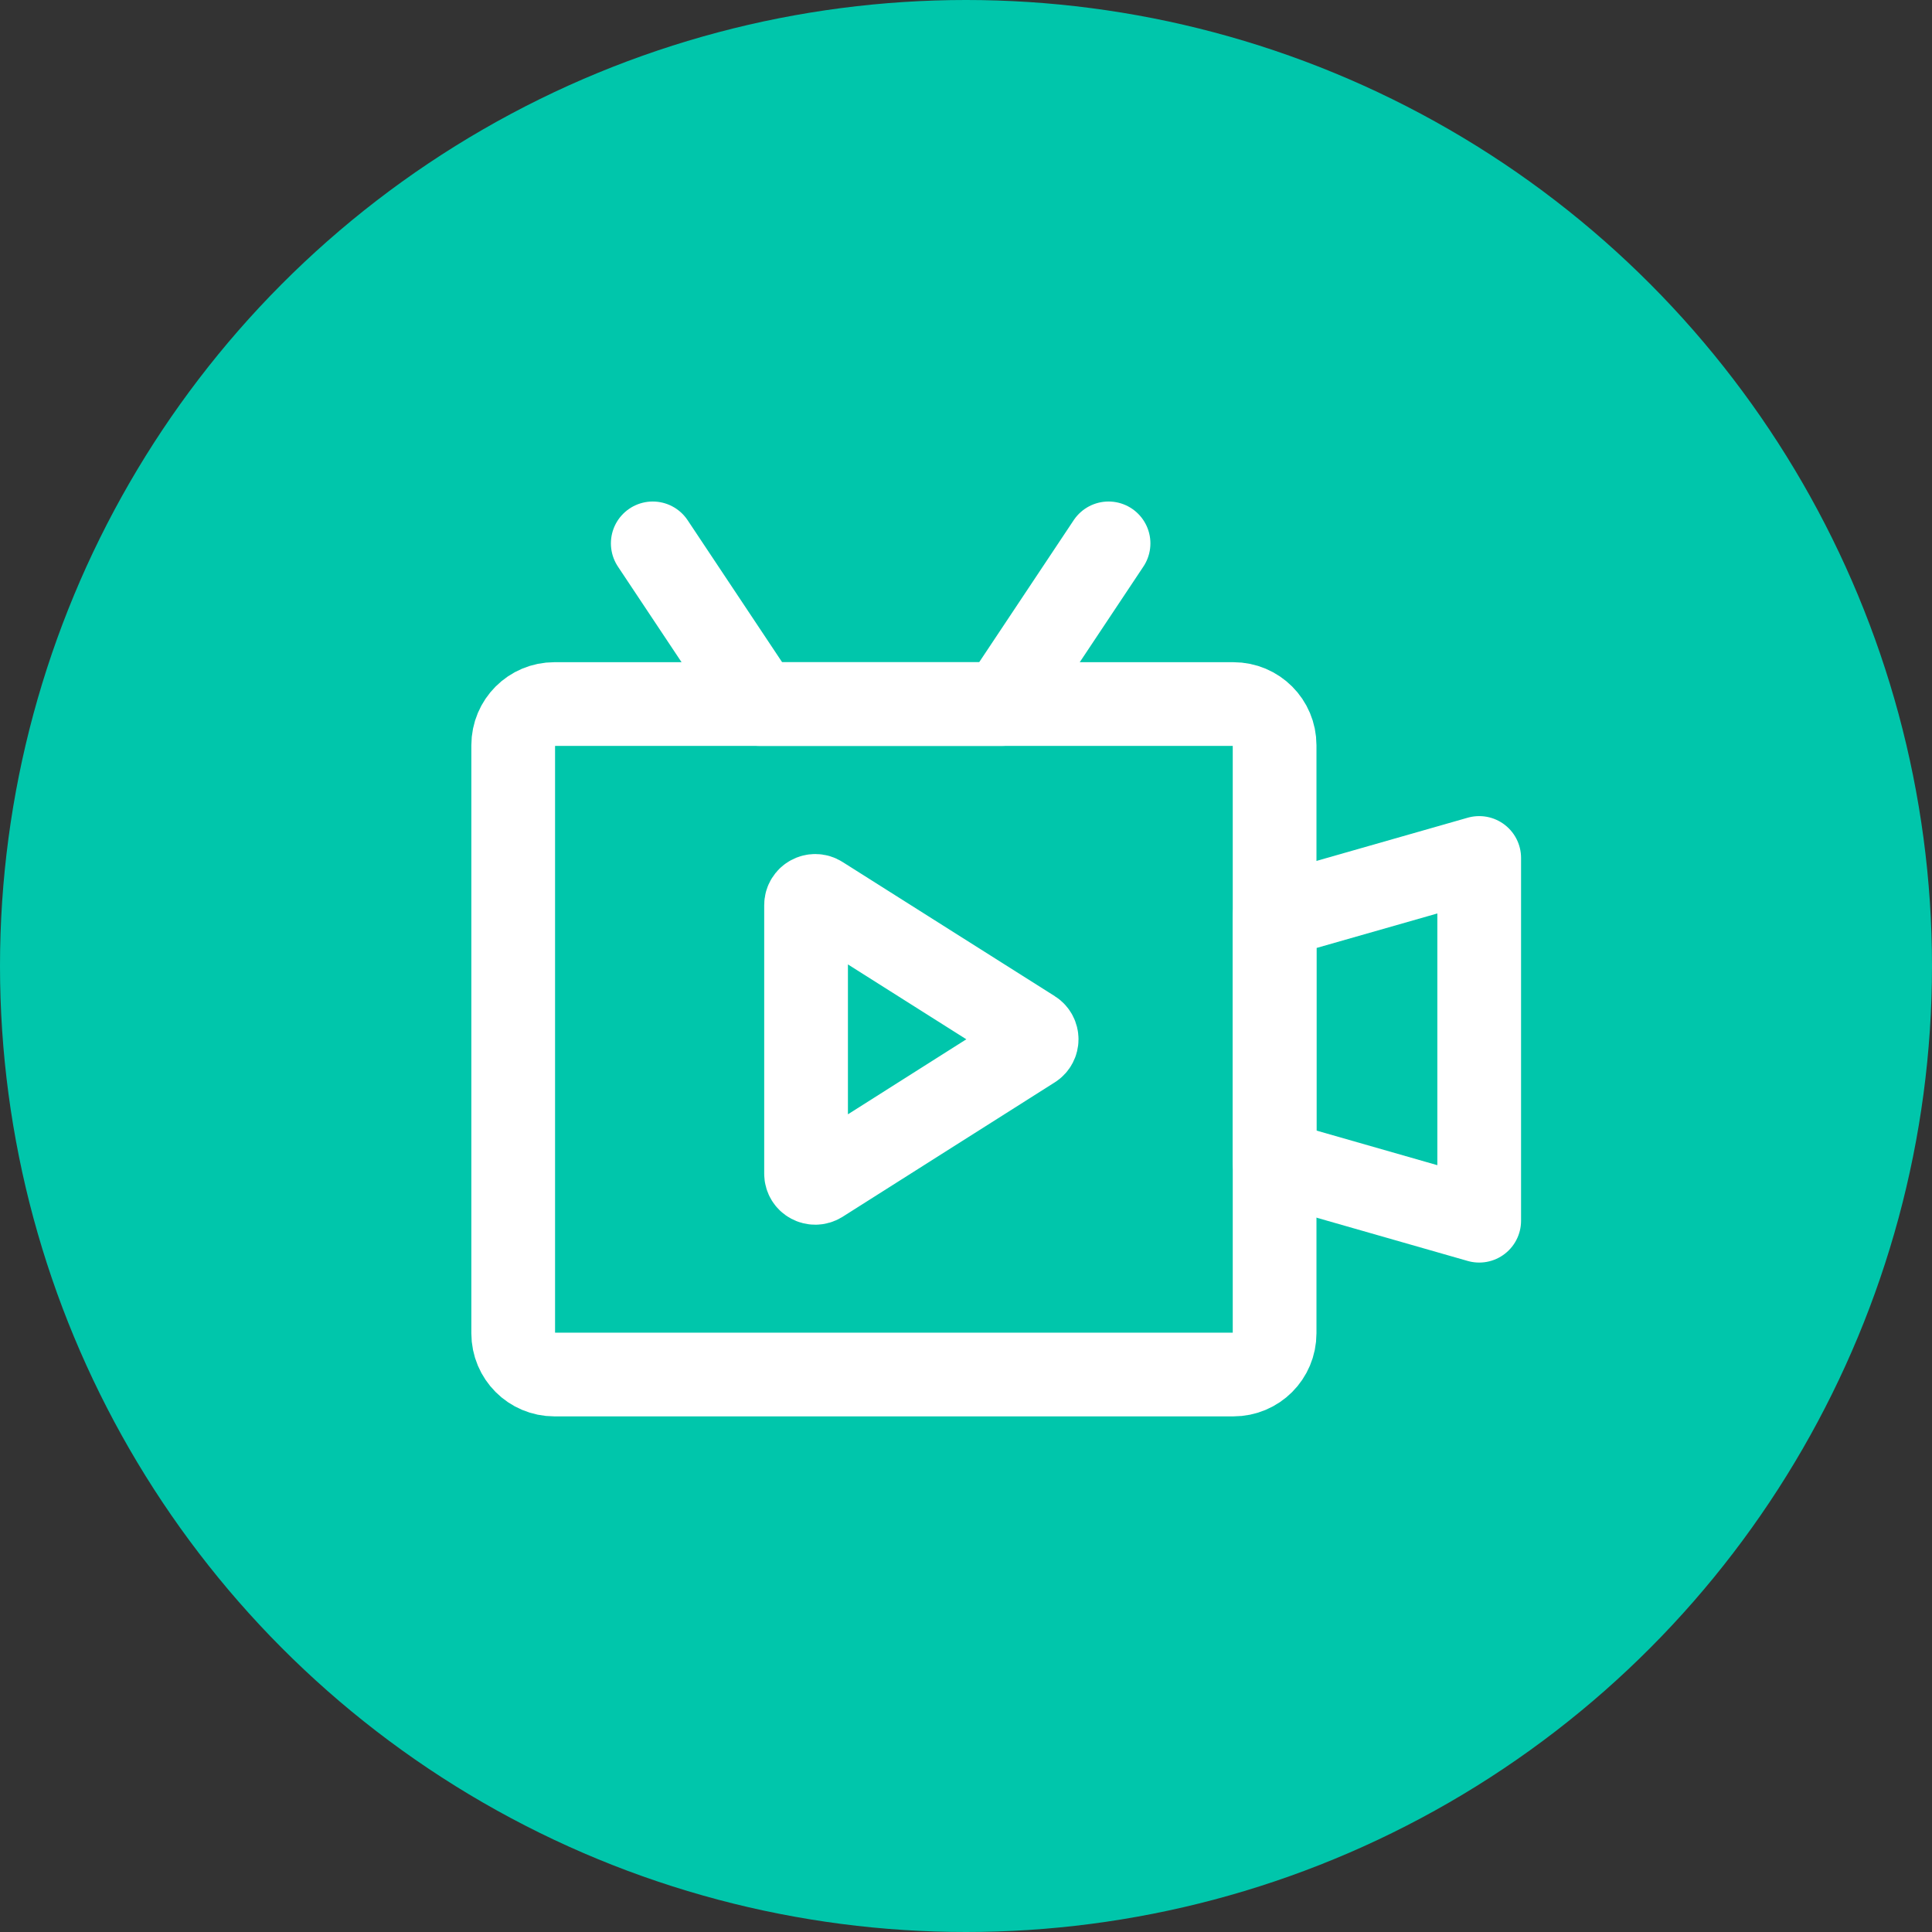 <svg width="60" height="60" viewBox="0 0 60 60" fill="none" xmlns="http://www.w3.org/2000/svg">
<rect x="0" y="0" width="60" height="60" fill="#333333" stroke="none"/>
<circle cx="30" cy="30" r="30" fill="#00C6AB"/>
<path d="M38.303 42.687H17.218C16.509 42.687 15.938 42.115 15.938 41.406V23.145C15.938 22.436 16.509 21.865 17.218 21.865H38.303C39.012 21.865 39.584 22.436 39.584 23.145V41.406C39.584 42.115 39.012 42.687 38.303 42.687Z" stroke="white" stroke-width="2.6" stroke-miterlimit="10" stroke-linecap="round" stroke-linejoin="round"/>
<path d="M20.272 16.875L23.593 21.865H31.106L34.427 16.875" stroke="white" stroke-width="2.6" stroke-miterlimit="10" stroke-linecap="round" stroke-linejoin="round"/>
<path d="M45.938 37.91L39.584 36.091V28.46L45.938 26.645V37.91Z" stroke="white" stroke-width="2.6" stroke-miterlimit="10" stroke-linecap="round" stroke-linejoin="round"/>
<path d="M32.062 32.035L25.471 27.868C25.283 27.747 25.033 27.884 25.033 28.11V36.449C25.033 36.675 25.279 36.808 25.471 36.691L32.062 32.515C32.238 32.403 32.238 32.148 32.062 32.035Z" stroke="white" stroke-width="2.6" stroke-miterlimit="10" stroke-linecap="round" stroke-linejoin="round"/>
</svg>
